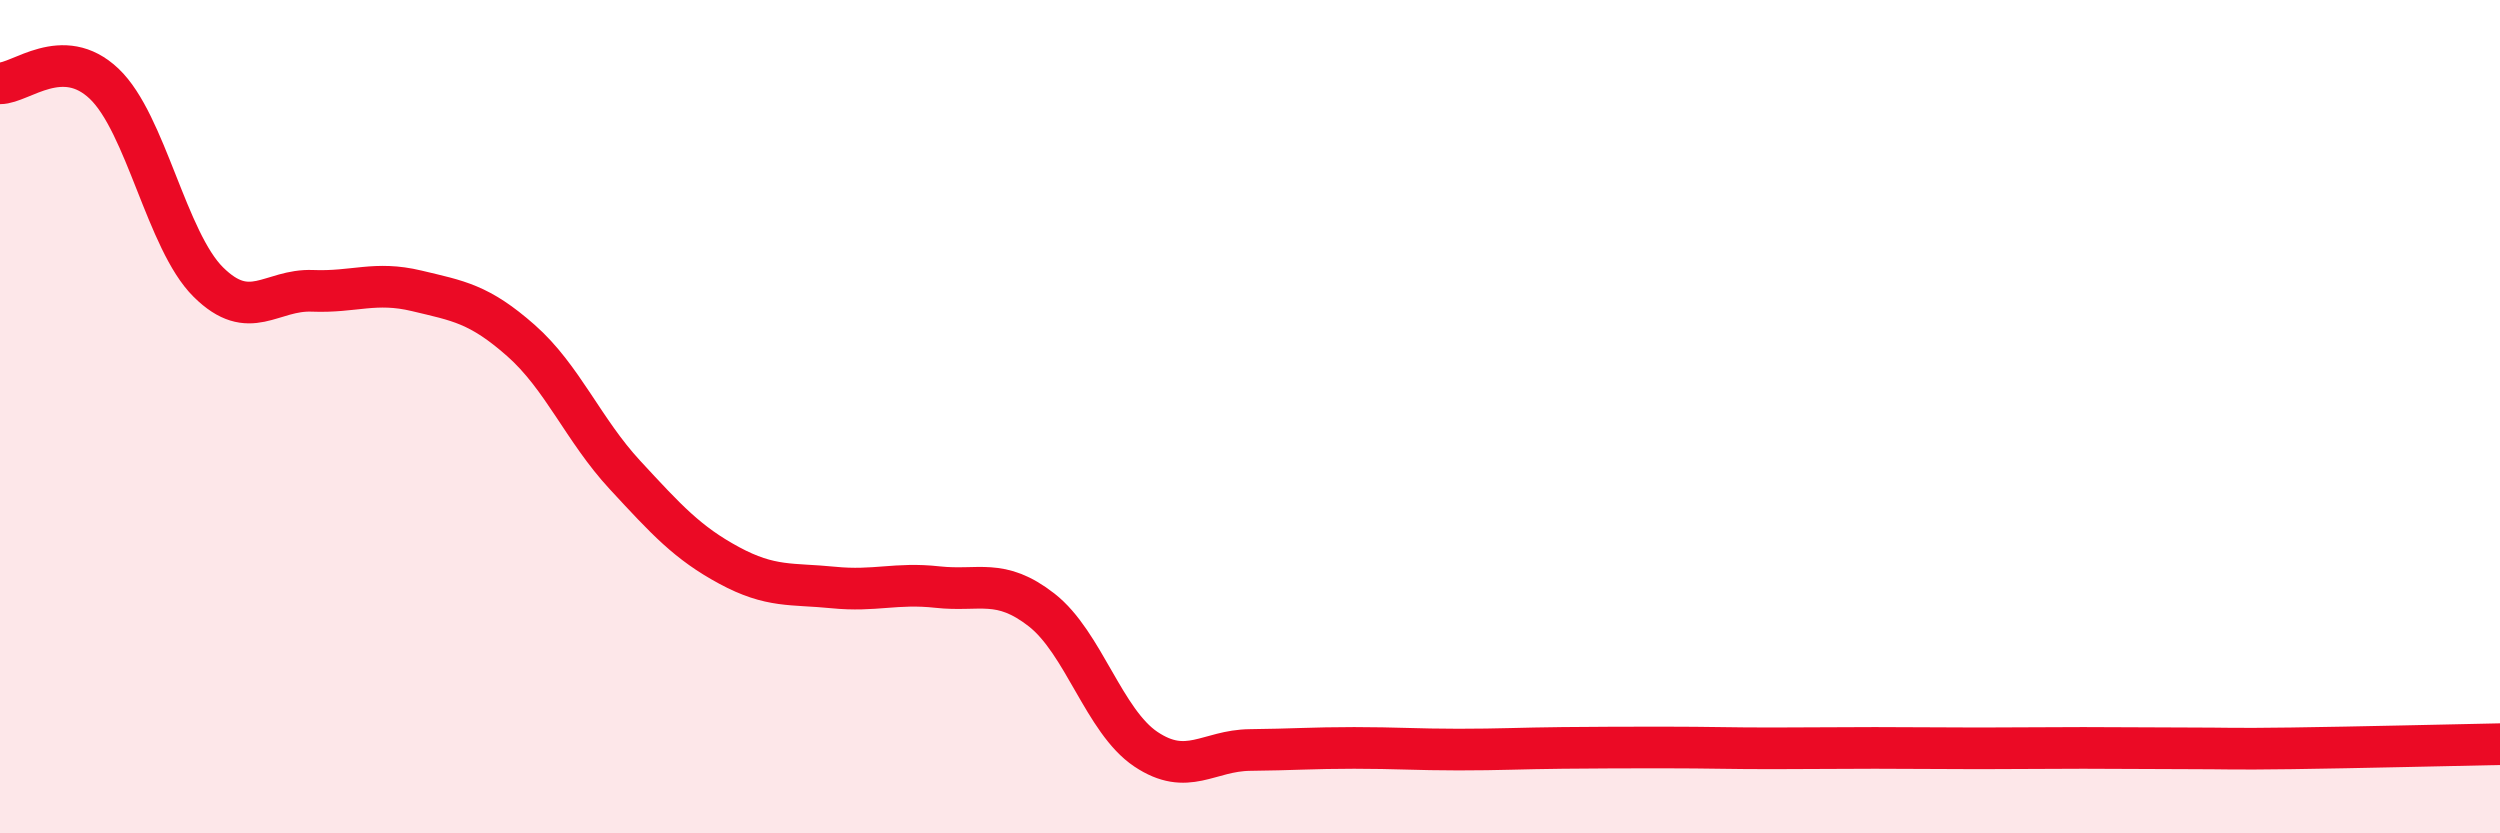 
    <svg width="60" height="20" viewBox="0 0 60 20" xmlns="http://www.w3.org/2000/svg">
      <path
        d="M 0,2 C 0.5,2 1.5,1.06 2.5,2.01 C 3.5,2.96 4,5.78 5,6.77 C 6,7.76 6.5,6.94 7.5,6.98 C 8.5,7.02 9,6.74 10,6.98 C 11,7.22 11.5,7.29 12.5,8.17 C 13.5,9.05 14,10.32 15,11.4 C 16,12.48 16.5,13.03 17.5,13.57 C 18.5,14.11 19,14 20,14.1 C 21,14.2 21.5,13.98 22.5,14.09 C 23.5,14.2 24,13.86 25,14.64 C 26,15.42 26.5,17.31 27.5,17.98 C 28.5,18.65 29,18.01 30,18 C 31,17.99 31.5,17.95 32.5,17.95 C 33.5,17.95 34,17.99 35,17.99 C 36,17.99 36.5,17.96 37.5,17.95 C 38.5,17.94 39,17.94 40,17.94 C 41,17.94 41.5,17.96 42.5,17.96 C 43.5,17.96 44,17.95 45,17.95 C 46,17.95 46.5,17.96 47.5,17.96 C 48.5,17.96 49,17.95 50,17.95 C 51,17.95 51.5,17.96 52.5,17.96 C 53.5,17.96 53.5,17.98 55,17.96 C 56.5,17.94 59,17.88 60,17.86L60 20L0 20Z"
        fill="#EB0A25"
        opacity="0.1"
        stroke-linecap="round"
        stroke-linejoin="round"
      />
      <path
        d="M 0,2 C 0.5,2 1.5,1.06 2.5,2.01 C 3.5,2.96 4,5.78 5,6.77 C 6,7.76 6.5,6.94 7.5,6.98 C 8.5,7.02 9,6.74 10,6.98 C 11,7.22 11.5,7.29 12.5,8.17 C 13.5,9.05 14,10.32 15,11.4 C 16,12.48 16.5,13.03 17.5,13.57 C 18.5,14.11 19,14 20,14.1 C 21,14.2 21.5,13.98 22.5,14.09 C 23.5,14.2 24,13.86 25,14.64 C 26,15.42 26.5,17.31 27.5,17.98 C 28.5,18.65 29,18.01 30,18 C 31,17.99 31.5,17.95 32.5,17.95 C 33.5,17.95 34,17.99 35,17.99 C 36,17.99 36.5,17.96 37.5,17.95 C 38.5,17.94 39,17.94 40,17.94 C 41,17.94 41.5,17.96 42.5,17.96 C 43.5,17.96 44,17.95 45,17.95 C 46,17.95 46.5,17.96 47.5,17.96 C 48.5,17.96 49,17.95 50,17.95 C 51,17.95 51.5,17.96 52.5,17.96 C 53.5,17.96 53.5,17.98 55,17.96 C 56.5,17.94 59,17.88 60,17.86"
        stroke="#EB0A25"
        stroke-width="1"
        fill="none"
        stroke-linecap="round"
        stroke-linejoin="round"
      />
    </svg>
  
